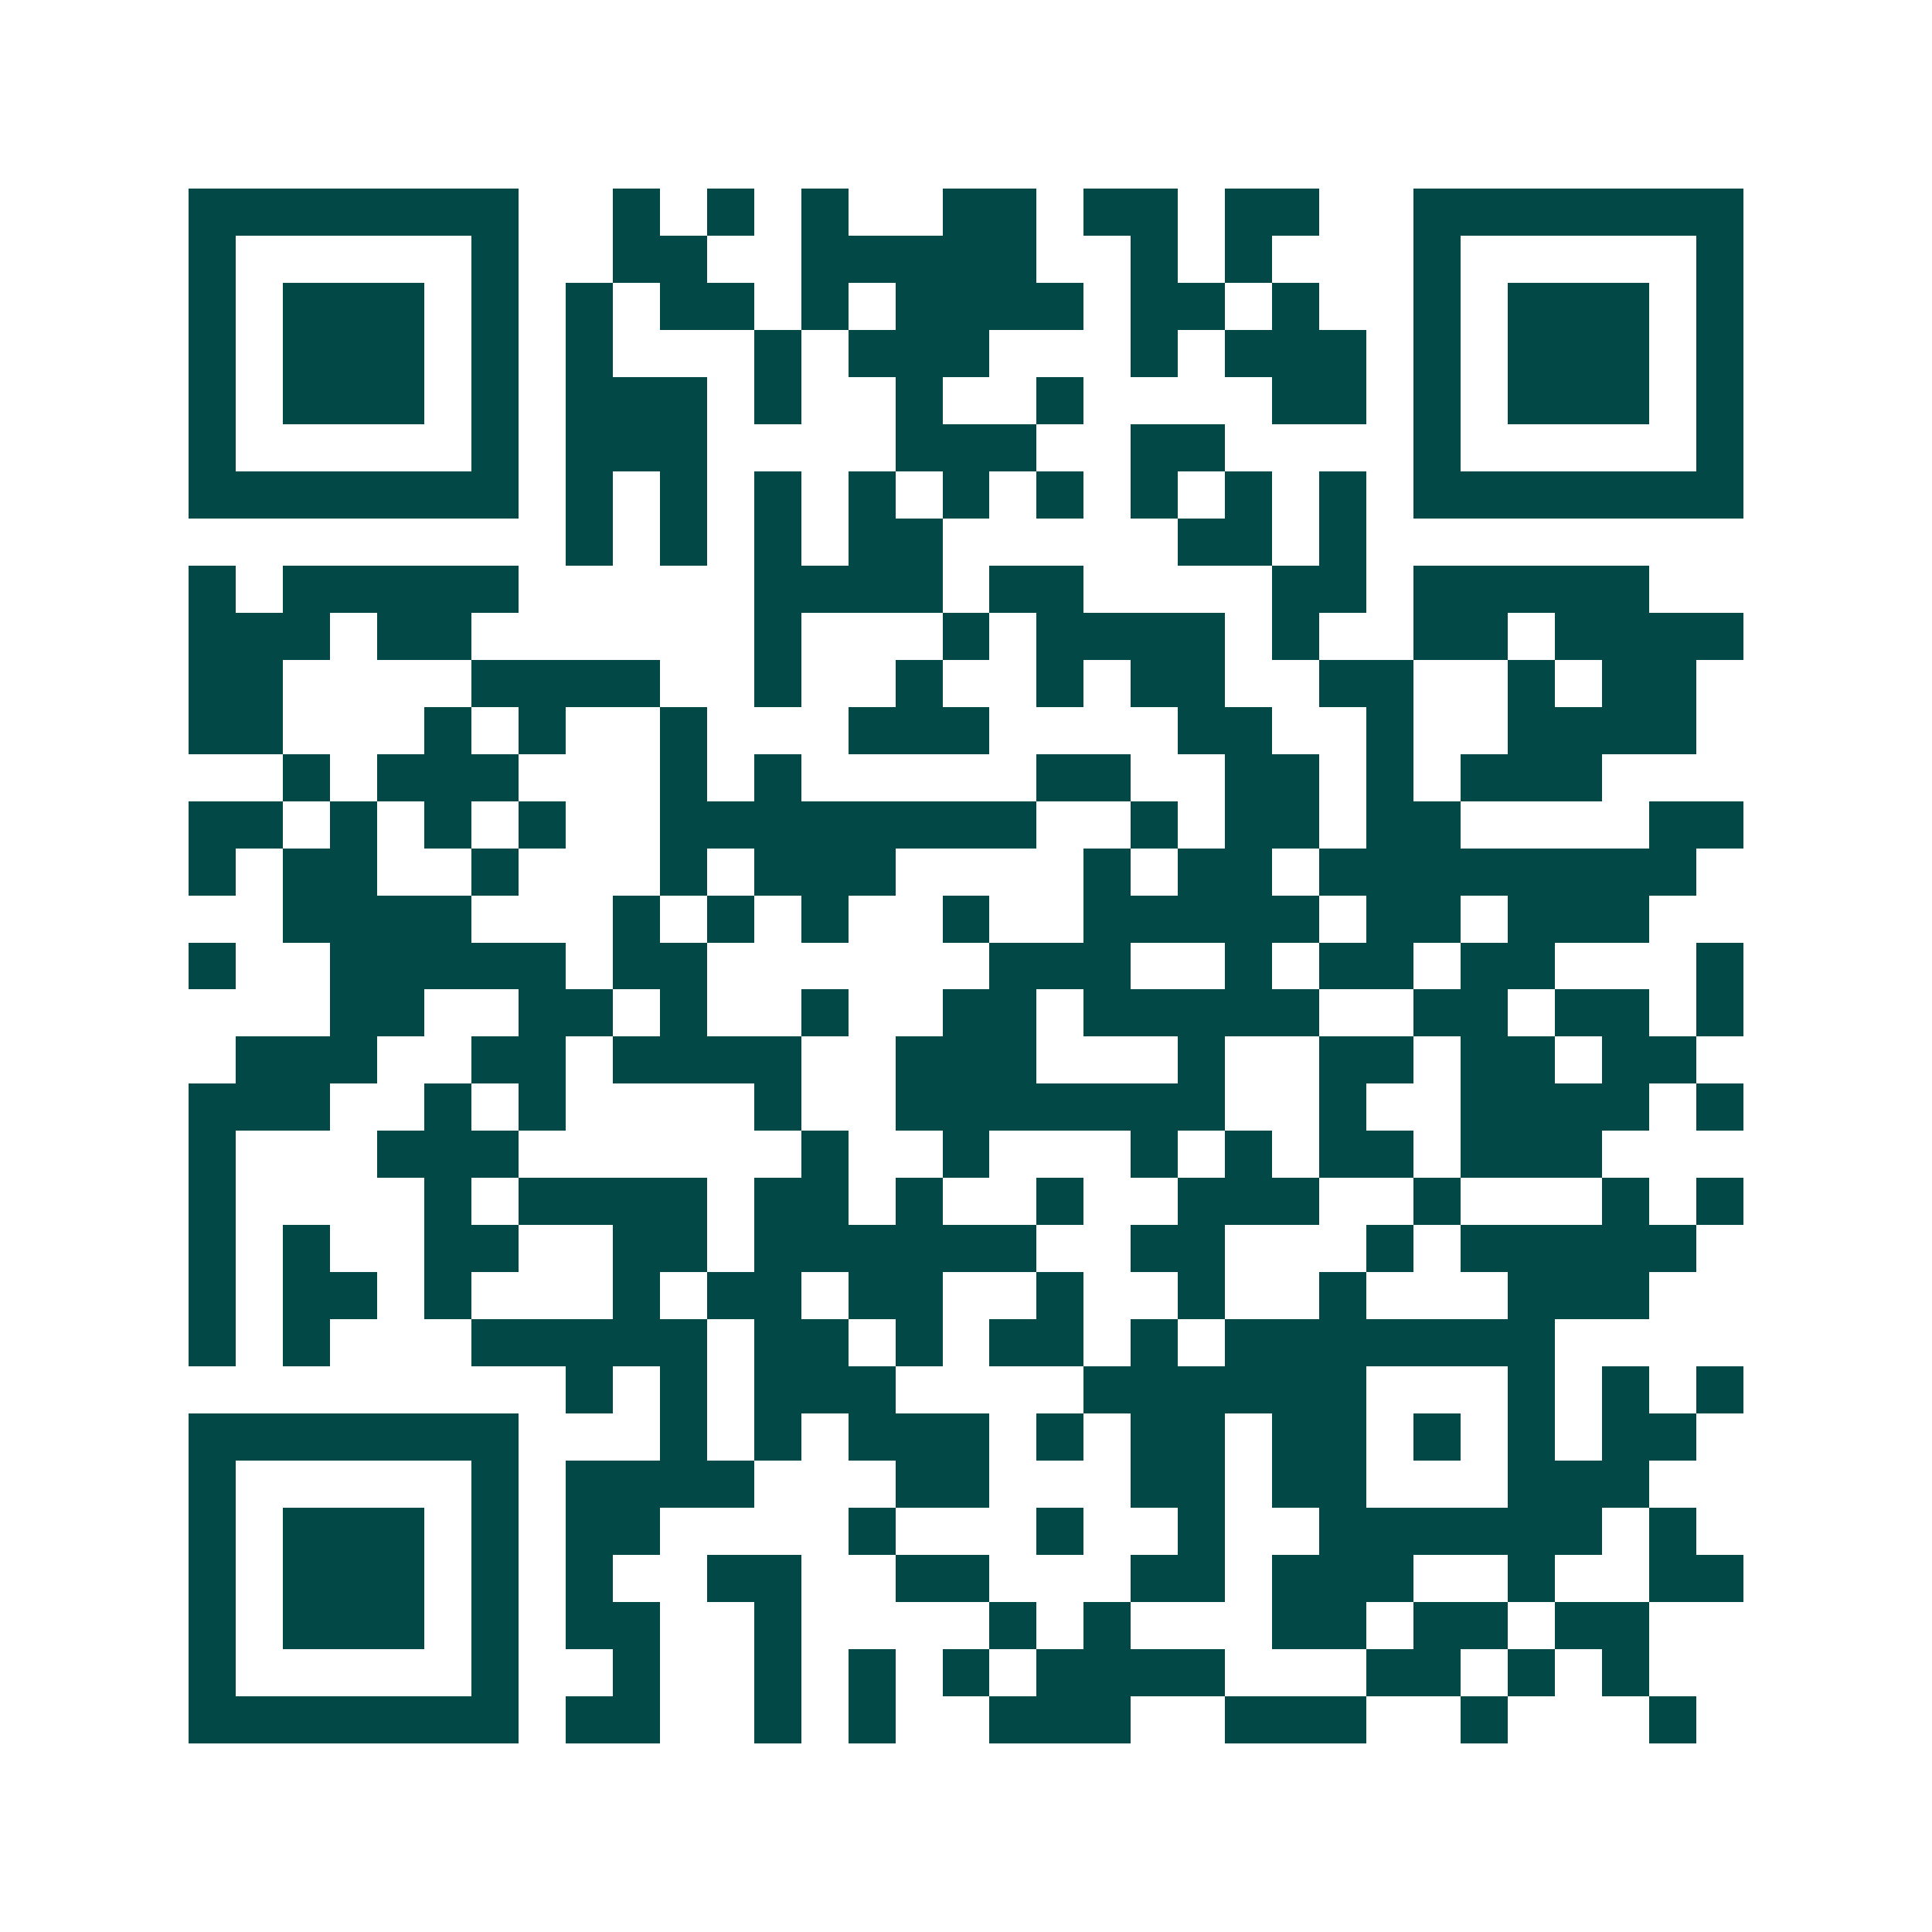 <svg xmlns="http://www.w3.org/2000/svg" width="200" height="200" viewBox="0 0 41 41" shape-rendering="crispEdges"><path fill="#ffffff" d="M0 0h41v41H0z"/><path stroke="#014847" d="M4 4.5h7m2 0h1m1 0h1m1 0h1m2 0h2m1 0h2m1 0h2m2 0h7M4 5.5h1m5 0h1m2 0h2m2 0h5m2 0h1m1 0h1m3 0h1m5 0h1M4 6.5h1m1 0h3m1 0h1m1 0h1m1 0h2m1 0h1m1 0h4m1 0h2m1 0h1m2 0h1m1 0h3m1 0h1M4 7.5h1m1 0h3m1 0h1m1 0h1m3 0h1m1 0h3m3 0h1m1 0h3m1 0h1m1 0h3m1 0h1M4 8.5h1m1 0h3m1 0h1m1 0h3m1 0h1m2 0h1m2 0h1m4 0h2m1 0h1m1 0h3m1 0h1M4 9.5h1m5 0h1m1 0h3m4 0h3m2 0h2m4 0h1m5 0h1M4 10.5h7m1 0h1m1 0h1m1 0h1m1 0h1m1 0h1m1 0h1m1 0h1m1 0h1m1 0h1m1 0h7M12 11.5h1m1 0h1m1 0h1m1 0h2m5 0h2m1 0h1M4 12.5h1m1 0h5m5 0h4m1 0h2m4 0h2m1 0h5M4 13.5h3m1 0h2m6 0h1m3 0h1m1 0h4m1 0h1m2 0h2m1 0h4M4 14.5h2m4 0h4m2 0h1m2 0h1m2 0h1m1 0h2m2 0h2m2 0h1m1 0h2M4 15.5h2m3 0h1m1 0h1m2 0h1m3 0h3m4 0h2m2 0h1m2 0h4M6 16.5h1m1 0h3m3 0h1m1 0h1m5 0h2m2 0h2m1 0h1m1 0h3M4 17.5h2m1 0h1m1 0h1m1 0h1m2 0h8m2 0h1m1 0h2m1 0h2m4 0h2M4 18.5h1m1 0h2m2 0h1m3 0h1m1 0h3m4 0h1m1 0h2m1 0h8M6 19.5h4m3 0h1m1 0h1m1 0h1m2 0h1m2 0h5m1 0h2m1 0h3M4 20.5h1m2 0h5m1 0h2m6 0h3m2 0h1m1 0h2m1 0h2m3 0h1M7 21.5h2m2 0h2m1 0h1m2 0h1m2 0h2m1 0h5m2 0h2m1 0h2m1 0h1M5 22.5h3m2 0h2m1 0h4m2 0h3m3 0h1m2 0h2m1 0h2m1 0h2M4 23.5h3m2 0h1m1 0h1m4 0h1m2 0h7m2 0h1m2 0h4m1 0h1M4 24.5h1m3 0h3m6 0h1m2 0h1m3 0h1m1 0h1m1 0h2m1 0h3M4 25.5h1m4 0h1m1 0h4m1 0h2m1 0h1m2 0h1m2 0h3m2 0h1m3 0h1m1 0h1M4 26.5h1m1 0h1m2 0h2m2 0h2m1 0h6m2 0h2m3 0h1m1 0h5M4 27.5h1m1 0h2m1 0h1m3 0h1m1 0h2m1 0h2m2 0h1m2 0h1m2 0h1m3 0h3M4 28.5h1m1 0h1m3 0h5m1 0h2m1 0h1m1 0h2m1 0h1m1 0h7M12 29.5h1m1 0h1m1 0h3m4 0h6m3 0h1m1 0h1m1 0h1M4 30.5h7m3 0h1m1 0h1m1 0h3m1 0h1m1 0h2m1 0h2m1 0h1m1 0h1m1 0h2M4 31.5h1m5 0h1m1 0h4m3 0h2m3 0h2m1 0h2m3 0h3M4 32.5h1m1 0h3m1 0h1m1 0h2m4 0h1m3 0h1m2 0h1m2 0h6m1 0h1M4 33.5h1m1 0h3m1 0h1m1 0h1m2 0h2m2 0h2m3 0h2m1 0h3m2 0h1m2 0h2M4 34.5h1m1 0h3m1 0h1m1 0h2m2 0h1m4 0h1m1 0h1m3 0h2m1 0h2m1 0h2M4 35.5h1m5 0h1m2 0h1m2 0h1m1 0h1m1 0h1m1 0h4m3 0h2m1 0h1m1 0h1M4 36.5h7m1 0h2m2 0h1m1 0h1m2 0h3m2 0h3m2 0h1m3 0h1"/></svg>
